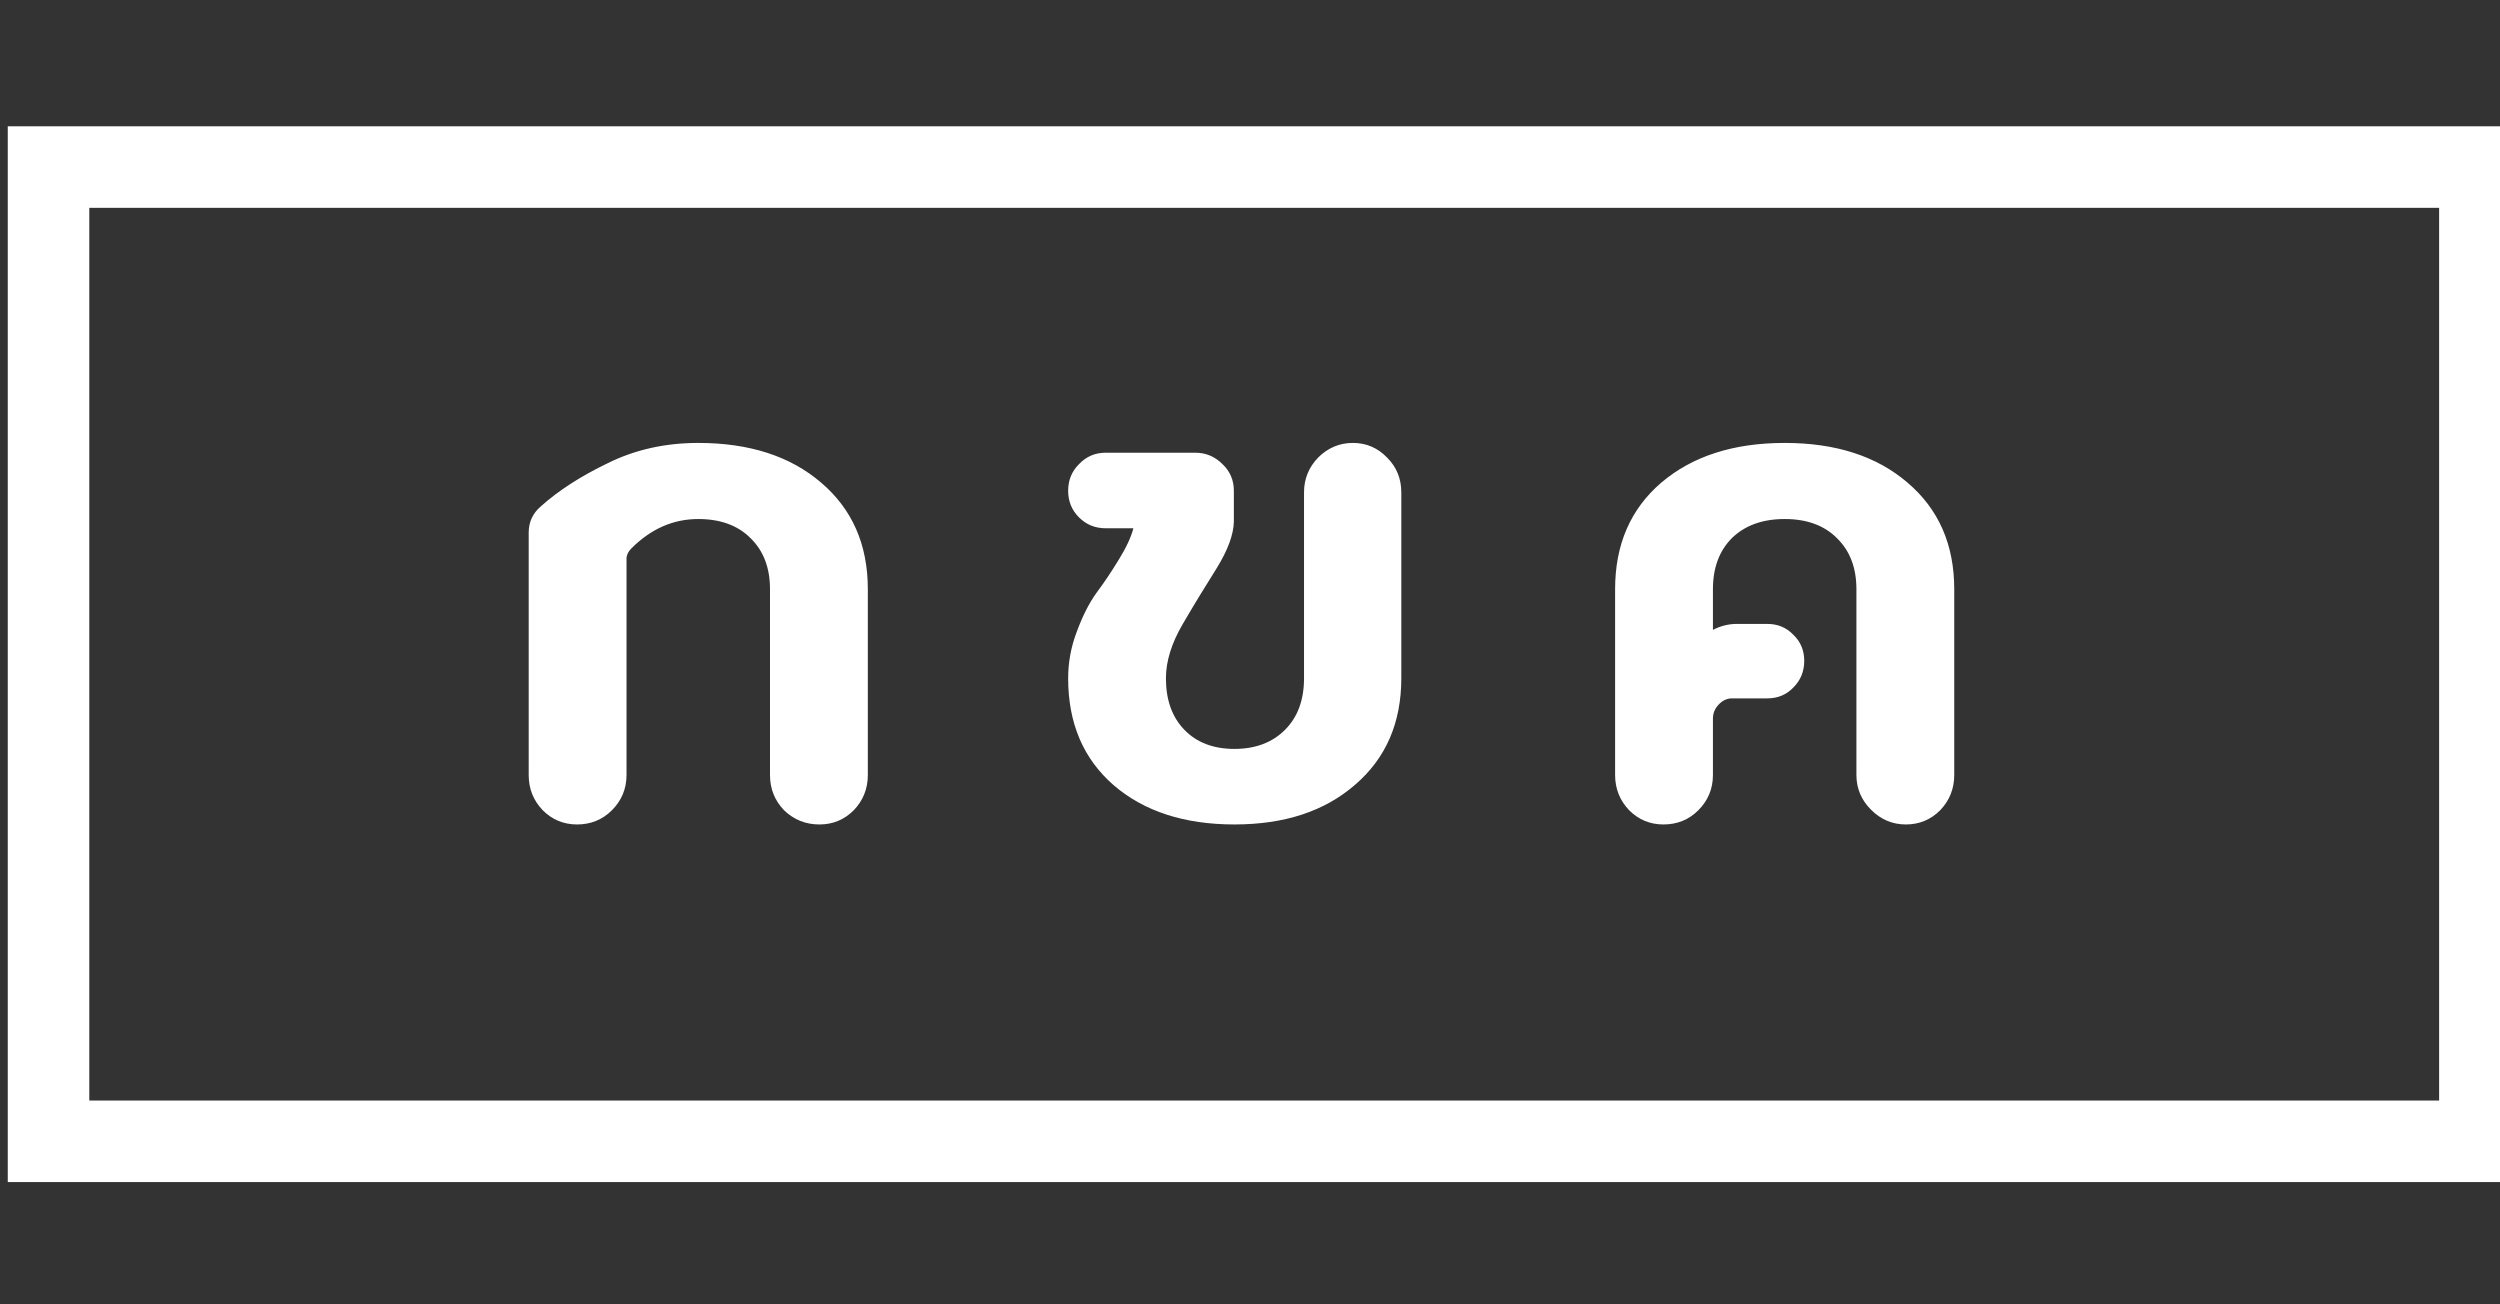 <svg width="46" height="24" viewBox="0 0 46 24" fill="none" xmlns="http://www.w3.org/2000/svg">
    <rect x="0" y="0" width="46" height="24" fill="#333333" stroke="none"/>
    <g clip-path="url(#clip0_50_828)">
        <path d="M45.63 3.074H0.893V21H45.63V3.074Z" stroke="white"
            stroke-width="1.5" />
        <path
            d="M14.168 10.84C14.168 10.447 14.048 10.133 13.808 9.9C13.574 9.667 13.254 9.55 12.848 9.55C12.388 9.55 11.978 9.73 11.618 10.09C11.558 10.15 11.528 10.213 11.528 10.28V14.26C11.528 14.513 11.438 14.73 11.258 14.91C11.084 15.083 10.871 15.17 10.618 15.17C10.371 15.17 10.161 15.083 9.988 14.91C9.814 14.73 9.728 14.513 9.728 14.26V9.8C9.728 9.607 9.801 9.447 9.948 9.32C10.274 9.027 10.688 8.76 11.188 8.52C11.688 8.273 12.241 8.15 12.848 8.15C13.788 8.15 14.541 8.393 15.108 8.88C15.681 9.367 15.968 10.02 15.968 10.84V14.26C15.968 14.513 15.881 14.73 15.708 14.91C15.534 15.083 15.324 15.17 15.078 15.17C14.824 15.17 14.608 15.083 14.428 14.91C14.254 14.73 14.168 14.513 14.168 14.26V10.84ZM20.343 8.33H21.994C22.187 8.33 22.354 8.4 22.494 8.54C22.634 8.673 22.703 8.837 22.703 9.03V9.6C22.697 9.84 22.59 10.127 22.384 10.46C22.177 10.787 21.97 11.127 21.764 11.48C21.557 11.833 21.453 12.167 21.453 12.48C21.453 12.88 21.567 13.197 21.794 13.43C22.02 13.663 22.327 13.78 22.713 13.78C23.1 13.78 23.41 13.663 23.643 13.43C23.877 13.197 23.994 12.88 23.994 12.48V9.06C23.994 8.813 24.08 8.6 24.253 8.42C24.433 8.24 24.647 8.15 24.893 8.15C25.14 8.15 25.35 8.24 25.523 8.42C25.697 8.593 25.784 8.807 25.784 9.06V12.48C25.784 13.3 25.5 13.953 24.933 14.44C24.373 14.927 23.634 15.17 22.713 15.17C21.794 15.17 21.053 14.93 20.494 14.45C19.933 13.963 19.654 13.307 19.654 12.48C19.654 12.187 19.707 11.9 19.814 11.62C19.92 11.333 20.04 11.097 20.174 10.91C20.314 10.723 20.45 10.52 20.584 10.3C20.724 10.073 20.814 9.88 20.854 9.72H20.343C20.15 9.72 19.987 9.653 19.854 9.52C19.72 9.387 19.654 9.223 19.654 9.03C19.654 8.837 19.72 8.673 19.854 8.54C19.987 8.4 20.15 8.33 20.343 8.33ZM31.868 12.85C31.775 12.85 31.691 12.89 31.618 12.97C31.551 13.043 31.518 13.127 31.518 13.22V14.26C31.518 14.513 31.428 14.73 31.248 14.91C31.075 15.083 30.861 15.17 30.608 15.17C30.361 15.17 30.151 15.083 29.978 14.91C29.805 14.73 29.718 14.513 29.718 14.26V10.84C29.718 10.02 30.001 9.367 30.568 8.88C31.141 8.393 31.898 8.15 32.838 8.15C33.778 8.15 34.531 8.393 35.098 8.88C35.671 9.367 35.958 10.02 35.958 10.84V14.26C35.958 14.513 35.871 14.73 35.698 14.91C35.525 15.083 35.315 15.17 35.068 15.17C34.821 15.17 34.608 15.08 34.428 14.9C34.248 14.72 34.158 14.507 34.158 14.26V10.84C34.158 10.447 34.038 10.133 33.798 9.9C33.565 9.667 33.245 9.55 32.838 9.55C32.431 9.55 32.108 9.667 31.868 9.9C31.635 10.133 31.518 10.447 31.518 10.84V11.59C31.658 11.517 31.805 11.48 31.958 11.48H32.518C32.711 11.48 32.871 11.547 32.998 11.68C33.131 11.807 33.198 11.967 33.198 12.16C33.198 12.353 33.131 12.517 32.998 12.65C32.871 12.783 32.711 12.85 32.518 12.85H31.868Z"
            fill="white" />
    </g>
    <defs>
        <clipPath id="clip0_50_828">
            <rect width="46" height="24" fill="white" />
        </clipPath>
    </defs>
</svg>